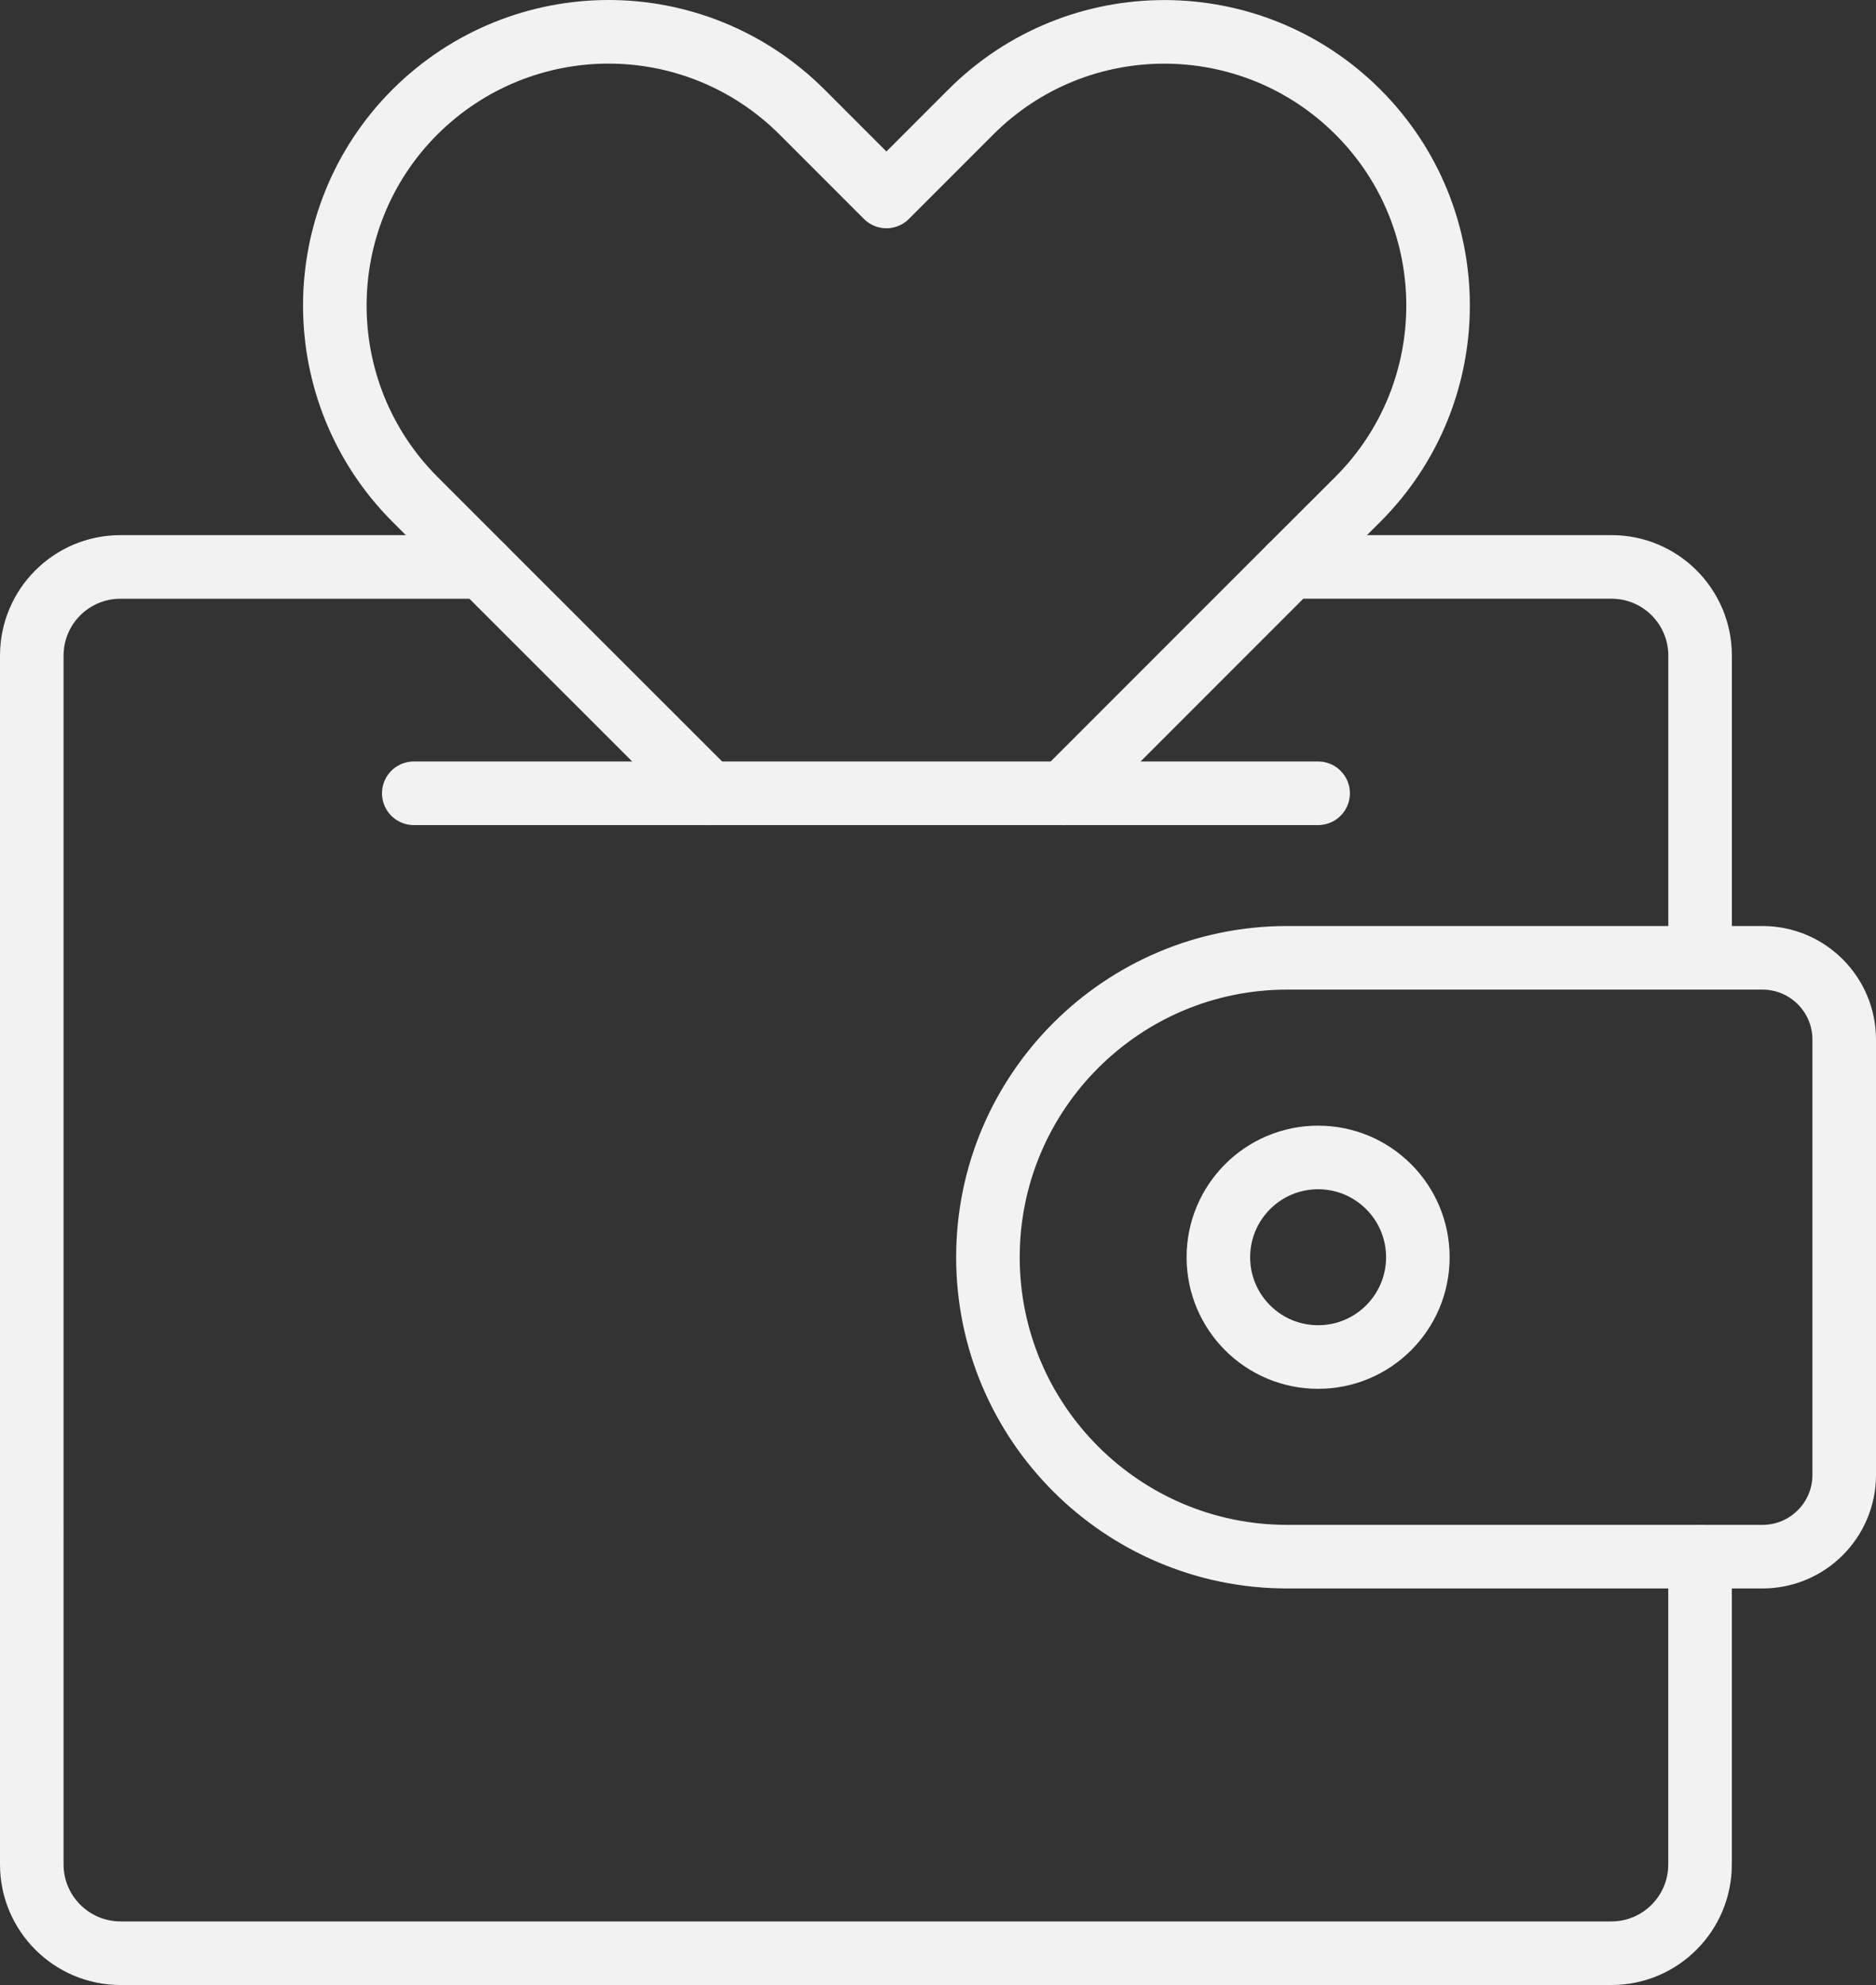 <?xml version="1.0" encoding="UTF-8"?> <svg xmlns="http://www.w3.org/2000/svg" id="Camada_2" data-name="Camada 2" viewBox="0 0 295.11 312.11"><rect x="0" y="0" width="295.11" height="312.11" fill="#333333" stroke="none"/><defs><style> .cls-1 { fill: none; stroke: #f2f2f2; stroke-linecap: round; stroke-linejoin: round; stroke-width: 10px; } </style></defs><g id="Layer_1" data-name="Layer 1"><g><path class="cls-1" d="m167.34,124.74l32.96-32.96,13.31-13.28c8.41-8.41,12.61-19.44,12.61-30.46s-4.19-22.02-12.61-30.43c-16.83-16.8-44.09-16.8-60.89,0l-13.28,13.28-13.28-13.28c-8.41-8.39-19.44-12.61-30.43-12.61s-22.04,4.22-30.46,12.61c-16.8,16.8-16.8,44.06,0,60.89l13.28,13.28,32.99,32.96"></path><path class="cls-1" d="m202.94,89.14h50.57c7.69,0,13.93,6.24,13.93,13.95v47.5"></path><path class="cls-1" d="m267.43,244.77v48.39c0,7.69-6.24,13.95-13.93,13.95H18.95c-7.69,0-13.95-6.26-13.95-13.95V103.09c0-7.72,6.26-13.95,13.95-13.95h56.96"></path><path class="cls-1" d="m202.49,150.6h74.76c7.1,0,12.86,5.76,12.86,12.86v68.44c0,7.1-5.76,12.86-12.86,12.86h-74.76c-25.98,0-47.08-21.1-47.08-47.08h0c0-25.98,21.1-47.08,47.08-47.08Z"></path><circle class="cls-1" cx="207.35" cy="197.68" r="15.69"></circle><line class="cls-1" x1="65.09" y1="124.73" x2="207.35" y2="124.73"></line></g></g></svg> 